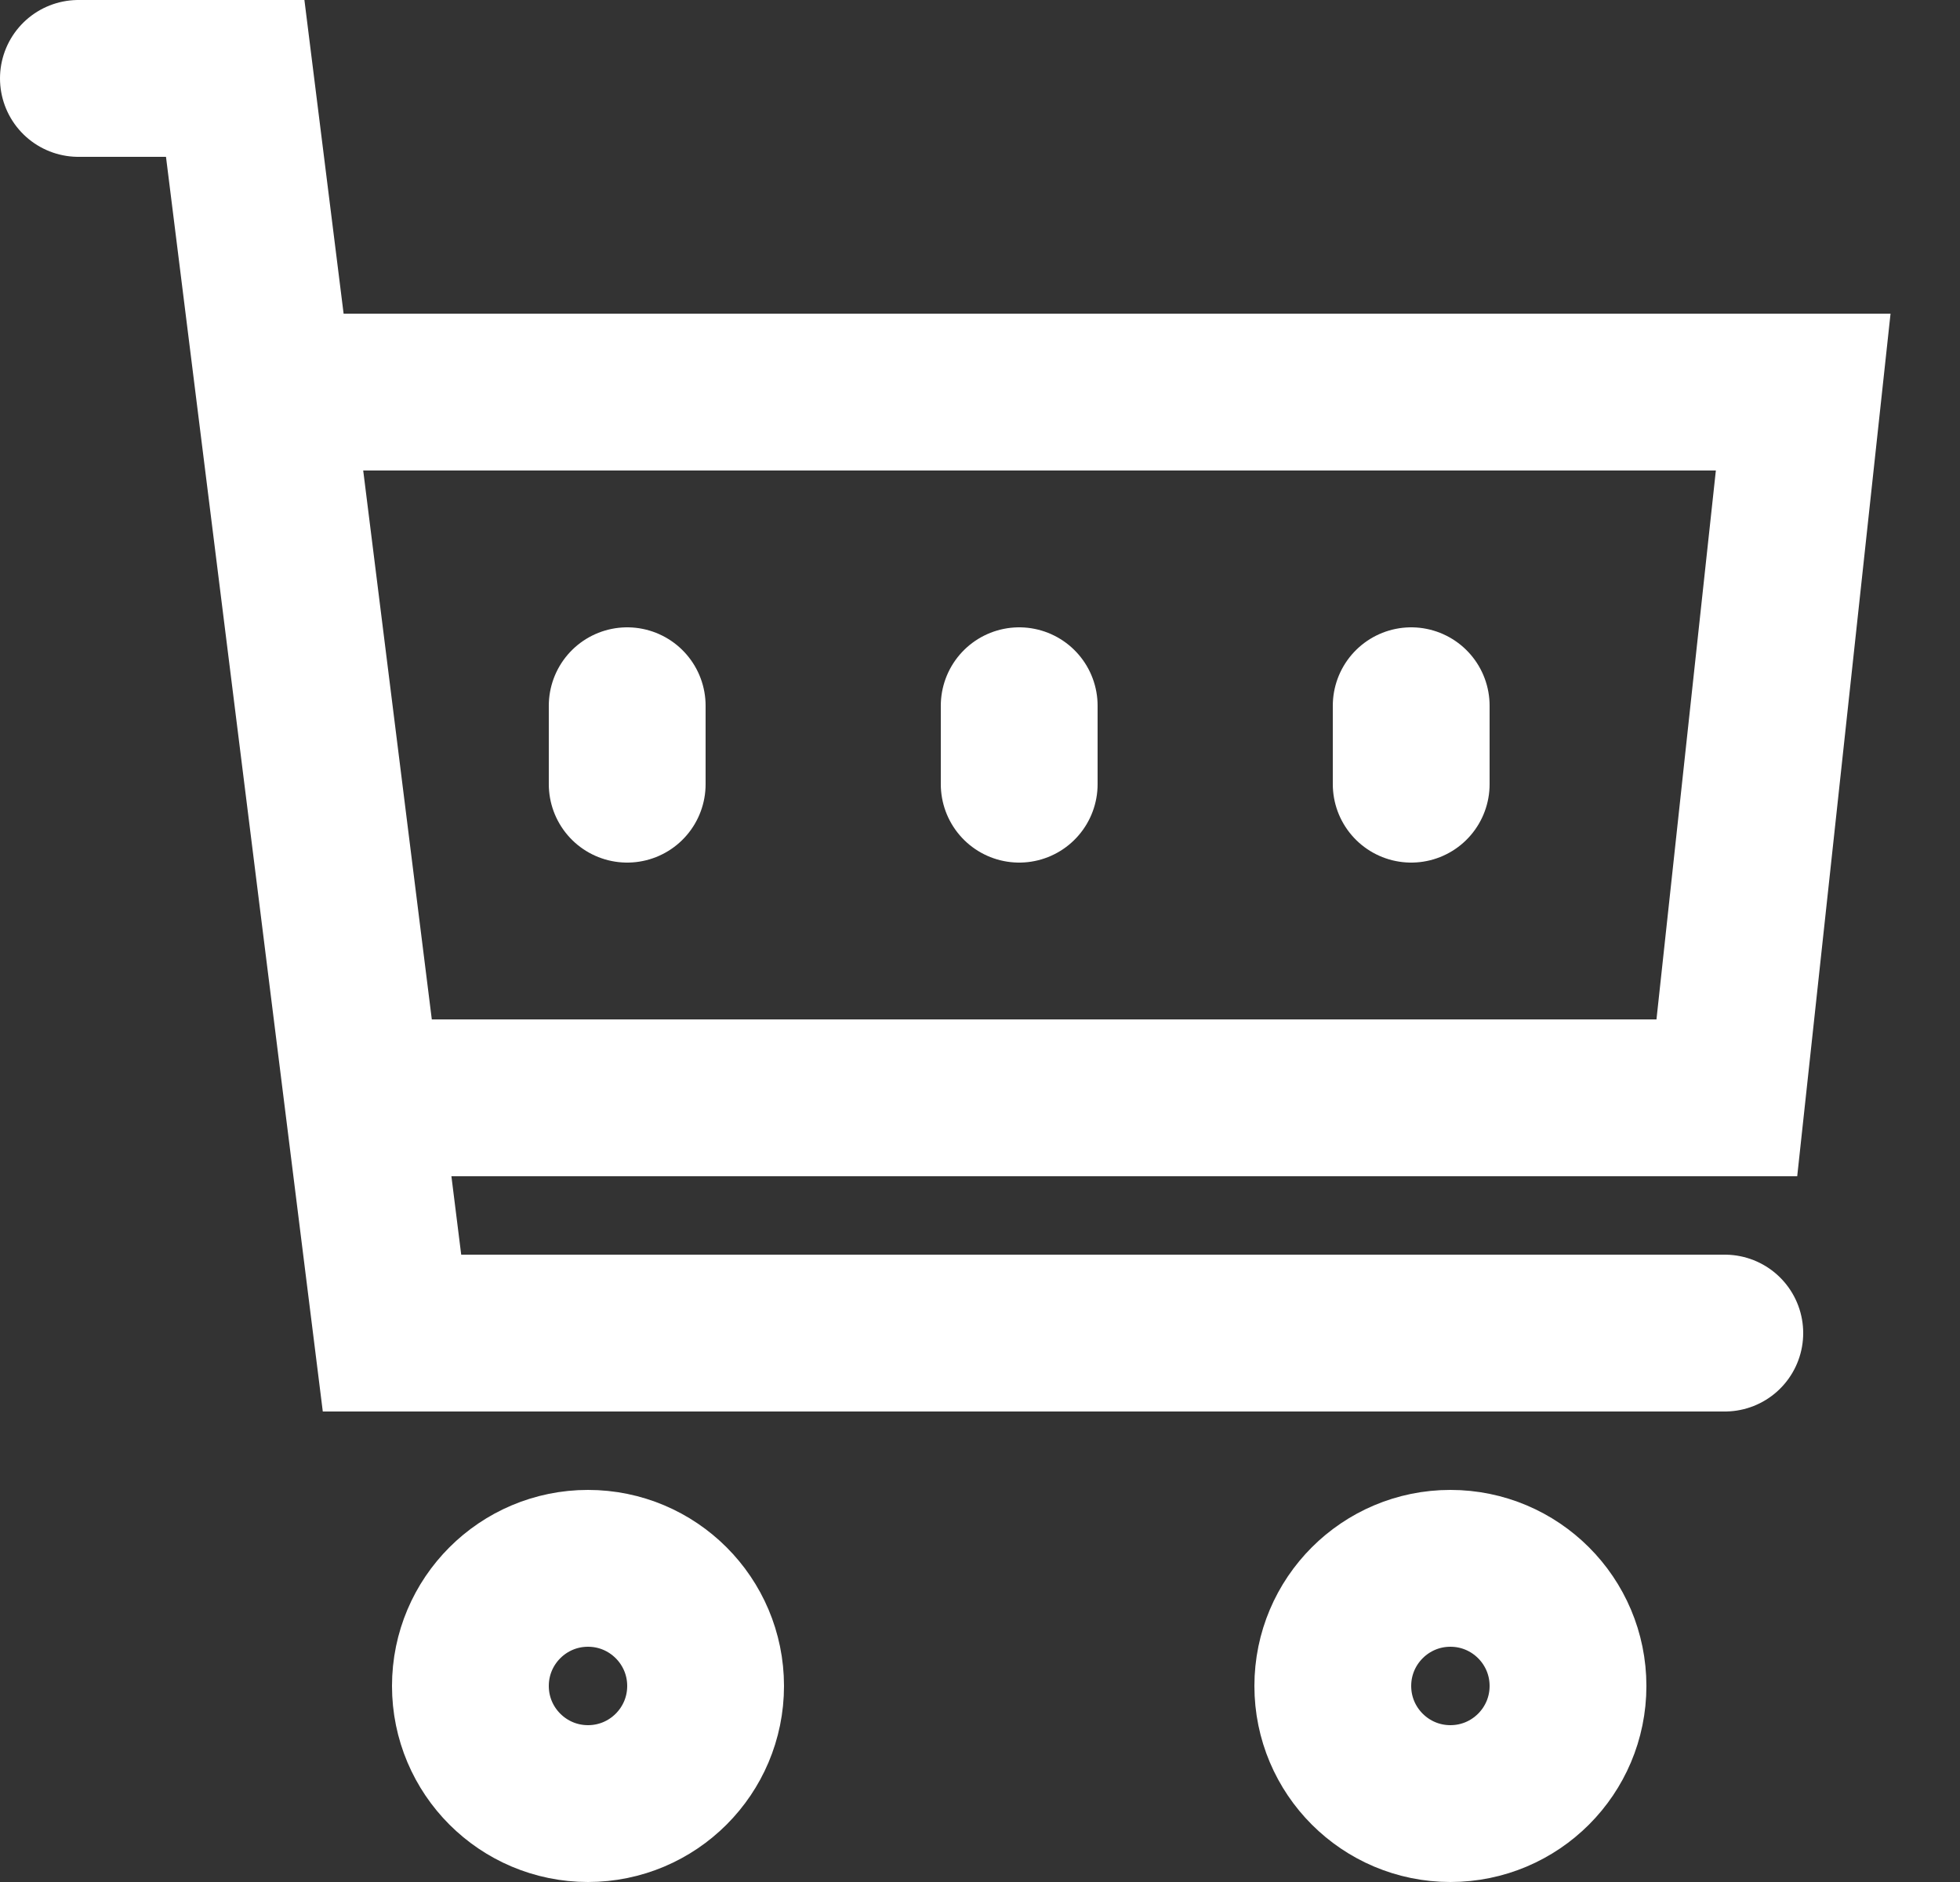 <svg width="25" height="24" viewBox="0 0 25 24" fill="none" xmlns="http://www.w3.org/2000/svg">
<rect x="0" y="0" width="25" height="24" fill="#333333" stroke="none"/>
<path d="M1 1H3L5 17H22" stroke="white" stroke-width="2" stroke-linecap="round"/>
<circle cx="7.5" cy="21.5" r="1.5" stroke="white" stroke-width="2"/>
<path d="M4 5H23L22.026 14H5.462" stroke="white" stroke-width="2" stroke-linecap="round"/>
<circle cx="18.5" cy="21.5" r="1.5" stroke="white" stroke-width="2"/>
<path d="M8 9V10" stroke="white" stroke-width="2" stroke-linecap="round"/>
<path d="M13 9V10" stroke="white" stroke-width="2" stroke-linecap="round"/>
<path d="M18 9V10" stroke="white" stroke-width="2" stroke-linecap="round"/>
</svg>
